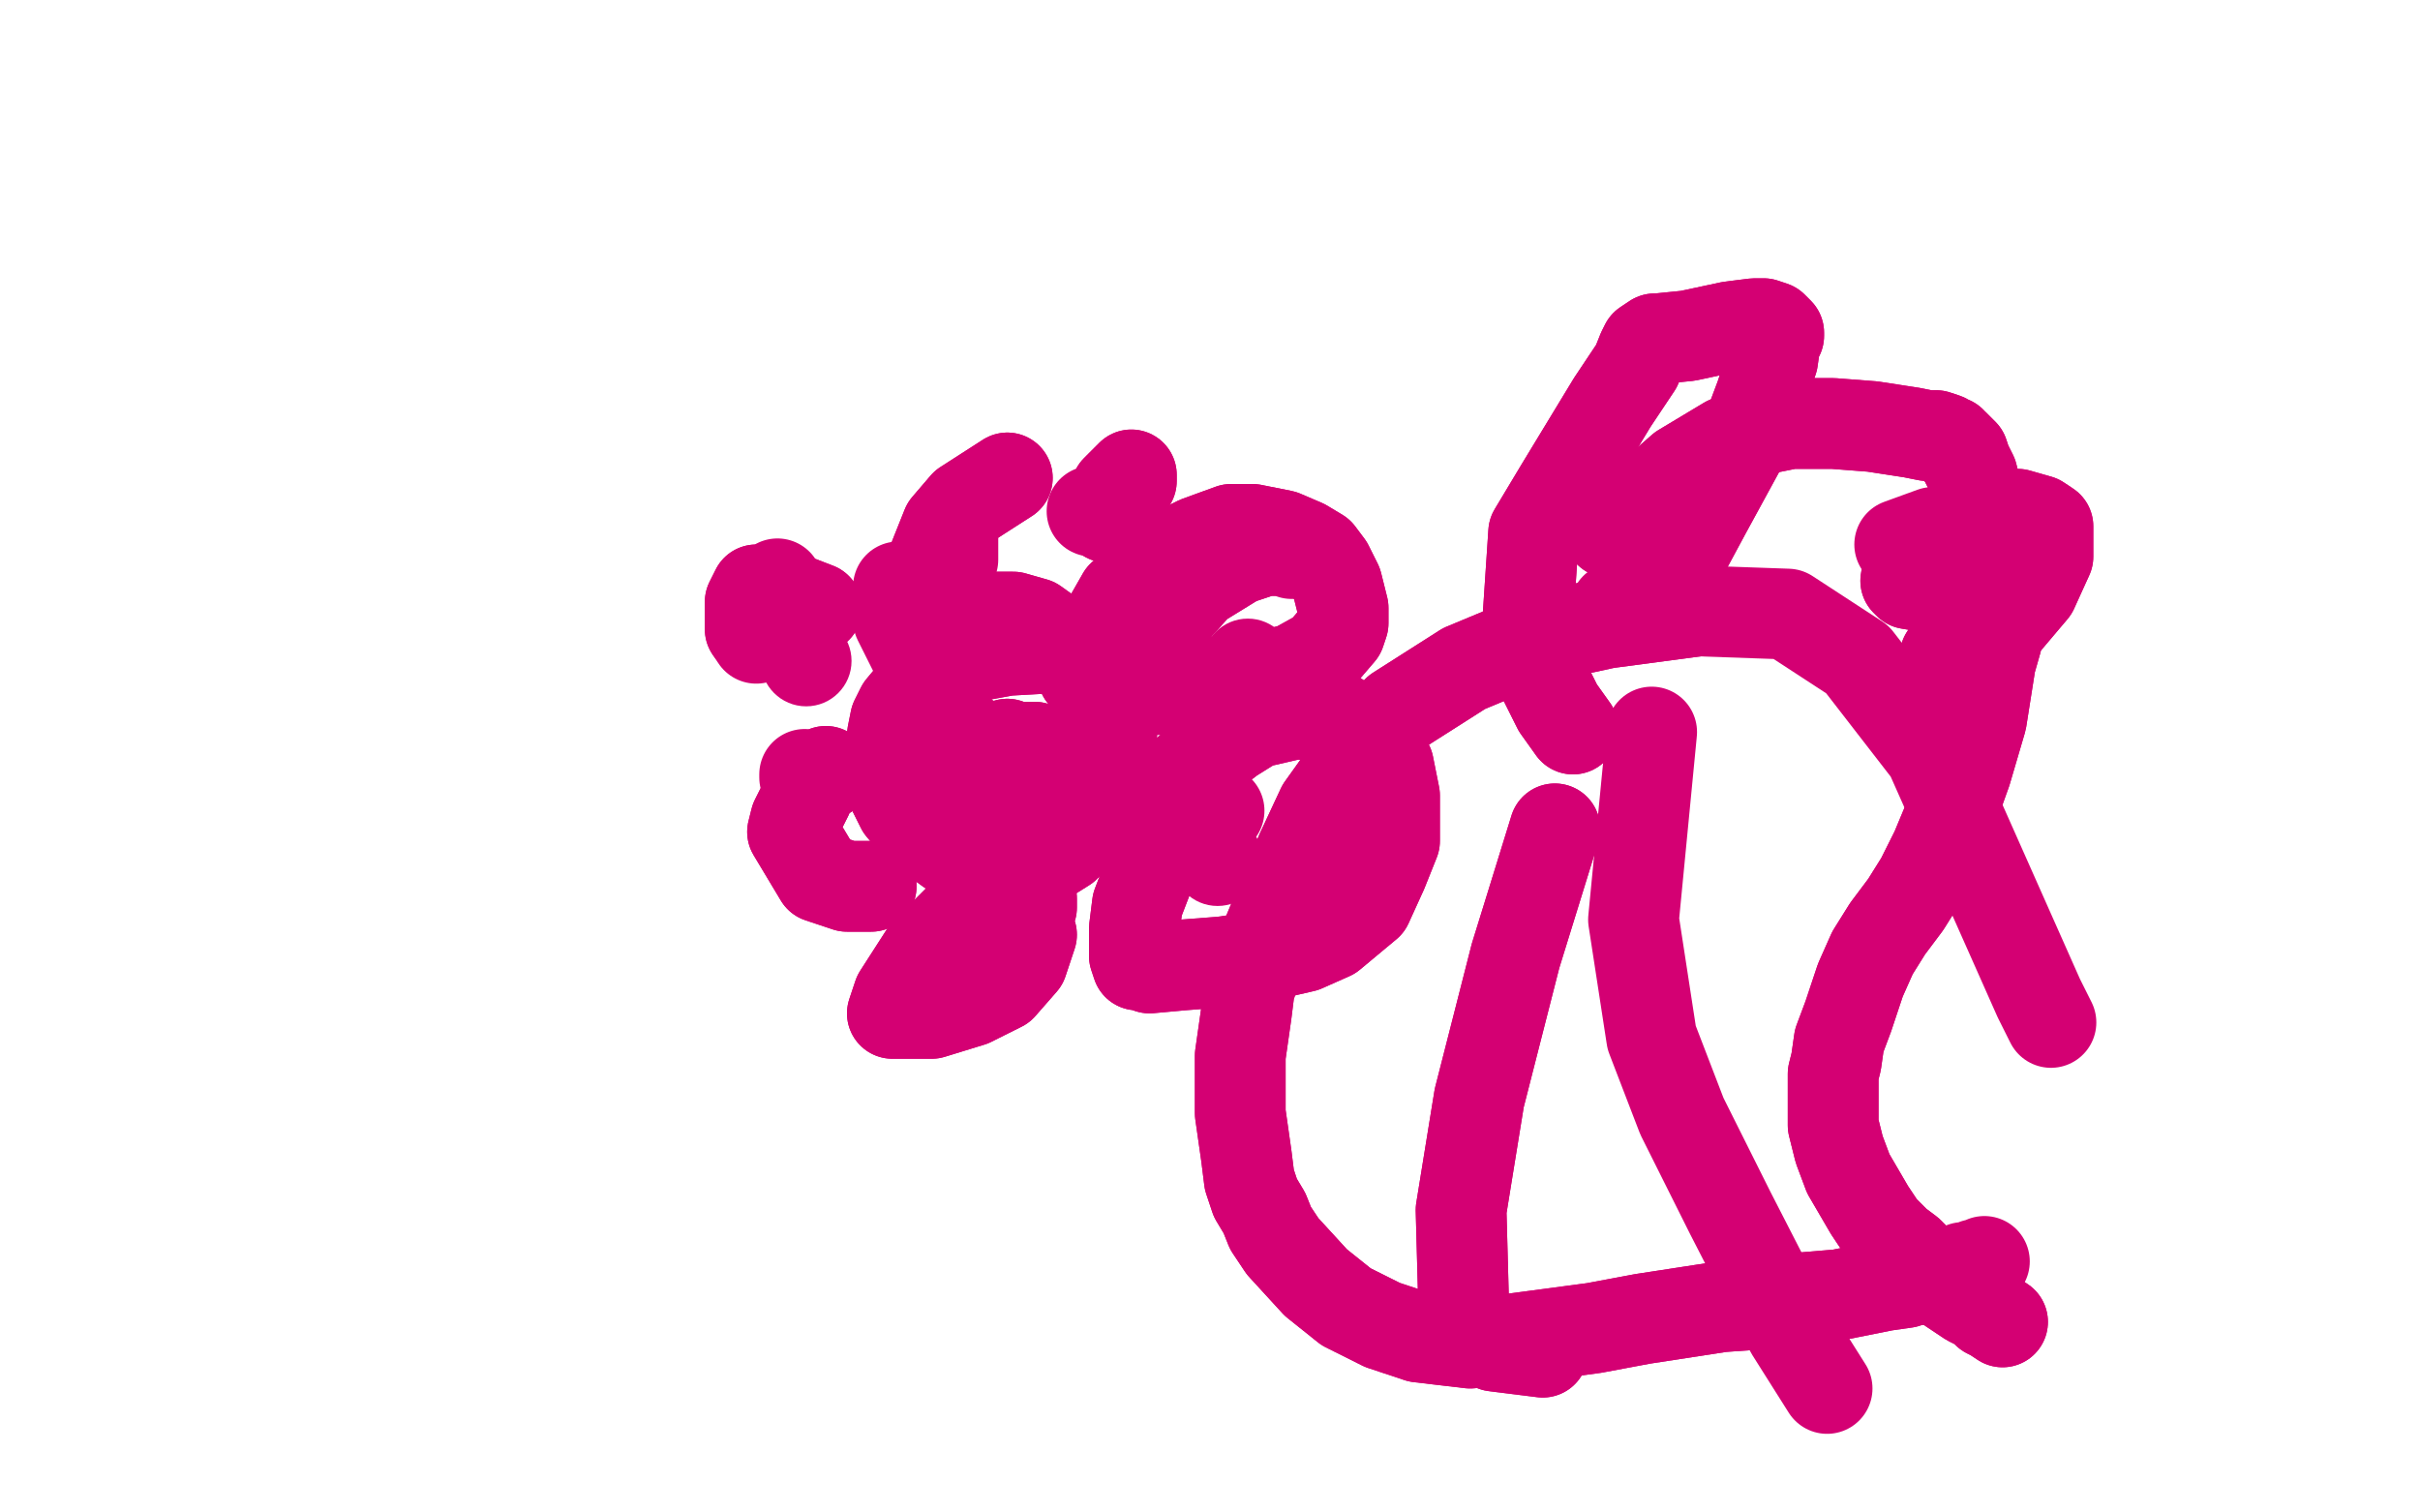 <?xml version="1.0" standalone="no"?>
<!DOCTYPE svg PUBLIC "-//W3C//DTD SVG 1.1//EN"
"http://www.w3.org/Graphics/SVG/1.1/DTD/svg11.dtd">

<svg width="800" height="500" version="1.1" xmlns="http://www.w3.org/2000/svg" xmlns:xlink="http://www.w3.org/1999/xlink" style="stroke-antialiasing: false"><desc>This SVG has been created on https://colorillo.com/</desc><rect x='0' y='0' width='800' height='500' style='fill: rgb(255,255,255); stroke-width:0' /><polyline points="351,214 333,215 333,215 322,217 322,217 313,221 313,221 303,228 303,228 298,234 298,234 296,238 296,238 295,243 295,243 294,254 294,256 295,261 298,267 303,273 314,281 322,284 331,285 339,285 344,285 352,280 357,275 361,269 364,261 367,247 368,238 368,232 366,228 361,221 349,211 342,206 335,204 329,204 326,206 318,216 311,227 307,236 305,243" style="fill: none; stroke: #d40073; stroke-width: 30; stroke-linejoin: round; stroke-linecap: round; stroke-antialiasing: false; stroke-antialias: 0; opacity: 1.0"/>
<polyline points="351,214 333,215 333,215 322,217 322,217 313,221 313,221 303,228 303,228 298,234 298,234 296,238 296,238 295,243 294,254 294,256 295,261 298,267 303,273 314,281 322,284 331,285 339,285 344,285 352,280 357,275 361,269 364,261 367,247 368,238 368,232 366,228 361,221 349,211 342,206 335,204 329,204 326,206 318,216 311,227 307,236 305,243 306,246 307,247 311,247 320,244" style="fill: none; stroke: #d40073; stroke-width: 30; stroke-linejoin: round; stroke-linecap: round; stroke-antialiasing: false; stroke-antialias: 0; opacity: 1.0"/>
<circle cx="339.5" cy="257.5" r="15" style="fill: #d40073; stroke-antialiasing: false; stroke-antialias: 0; opacity: 1.0"/>
<polyline points="352,252 342,247 342,247 333,247 333,247 328,248 328,248 322,251 322,251 321,254 321,254 321,254 321,254 323,256 323,256 329,257 332,256 332,256 333,254 333,252 333,248 333,247 333,246 333,247 333,247 334,248 337,248" style="fill: none; stroke: #d40073; stroke-width: 30; stroke-linejoin: round; stroke-linecap: round; stroke-antialiasing: false; stroke-antialias: 0; opacity: 1.0"/>
<polyline points="352,252 342,247 342,247 333,247 333,247 328,248 328,248 322,251 322,251 321,254 321,254 321,254 321,254 323,256 329,257 332,256 332,256 333,254 333,252 333,248 333,247 333,246 333,247 333,247 334,248 337,248 337,248 337,247 336,247 335,247" style="fill: none; stroke: #d40073; stroke-width: 30; stroke-linejoin: round; stroke-linecap: round; stroke-antialiasing: false; stroke-antialias: 0; opacity: 1.0"/>
<circle cx="358.5" cy="250.5" r="15" style="fill: #d40073; stroke-antialiasing: false; stroke-antialias: 0; opacity: 1.0"/>
<polyline points="358,223 360,217 360,217 363,210 363,210 367,204 367,204 371,197 371,197 380,189 380,189 388,183 388,183 396,179 396,179 407,175 411,175 414,175 419,176 424,177 431,180 436,183 439,187 442,193 444,201 444,206 443,209 437,216 428,221 413,225 403,227 393,228 384,228 375,227 374,227 374,226 374,223 378,213 396,193 409,185 418,182 425,182 426,182" style="fill: none; stroke: #d40073; stroke-width: 30; stroke-linejoin: round; stroke-linecap: round; stroke-antialiasing: false; stroke-antialias: 0; opacity: 1.0"/>
<polyline points="358,223 360,217 360,217 363,210 363,210 367,204 367,204 371,197 371,197 380,189 380,189 388,183 388,183 396,179 407,175 411,175 414,175 419,176 424,177 431,180 436,183 439,187 442,193 444,201 444,206 443,209 437,216 428,221 413,225 403,227 393,228 384,228 375,227 374,227 374,226 374,223 378,213 396,193 409,185 418,182 425,182 426,182 427,183" style="fill: none; stroke: #d40073; stroke-width: 30; stroke-linejoin: round; stroke-linecap: round; stroke-antialiasing: false; stroke-antialias: 0; opacity: 1.0"/>
<circle cx="395.5" cy="224.5" r="15" style="fill: #d40073; stroke-antialiasing: false; stroke-antialias: 0; opacity: 1.0"/>
<polyline points="379,267 386,260 386,260 407,244 407,244 415,239 415,239 428,236 428,236 442,237 442,237 445,239 445,239 450,243 450,243 456,248 459,253 461,263 461,270 461,278 457,288 452,299 440,309 431,313 418,316 404,318 391,319 380,320 377,319 376,319 375,316 375,307 376,299 381,286 388,276 400,269" style="fill: none; stroke: #d40073; stroke-width: 30; stroke-linejoin: round; stroke-linecap: round; stroke-antialiasing: false; stroke-antialias: 0; opacity: 1.0"/>
<polyline points="379,267 386,260 386,260 407,244 407,244 415,239 415,239 428,236 428,236 442,237 442,237 445,239 445,239 450,243 456,248 459,253 461,263 461,270 461,278 457,288 452,299 440,309 431,313 418,316 404,318 391,319 380,320 377,319 376,319 375,316 375,307 376,299 381,286 388,276 400,269 403,268" style="fill: none; stroke: #d40073; stroke-width: 30; stroke-linejoin: round; stroke-linecap: round; stroke-antialiasing: false; stroke-antialias: 0; opacity: 1.0"/>
<circle cx="402.5" cy="284.5" r="15" style="fill: #d40073; stroke-antialiasing: false; stroke-antialias: 0; opacity: 1.0"/>
<circle cx="412.5" cy="219.5" r="15" style="fill: #d40073; stroke-antialiasing: false; stroke-antialias: 0; opacity: 1.0"/>
<polyline points="341,309 338,318 338,318 331,326 331,326 321,331 321,331 308,335 308,335 300,335 300,335 295,335 295,335 295,335 295,335 297,329 306,315 317,304 329,298 335,297 339,297 341,297 341,300 335,308 327,316 321,320 315,322 315,321 315,319 319,313 323,307 324,305" style="fill: none; stroke: #d40073; stroke-width: 30; stroke-linejoin: round; stroke-linecap: round; stroke-antialiasing: false; stroke-antialias: 0; opacity: 1.0"/>
<polyline points="341,309 338,318 338,318 331,326 331,326 321,331 321,331 308,335 308,335 300,335 300,335 295,335 295,335 295,335 297,329 306,315 317,304 329,298 335,297 339,297 341,297 341,300 335,308 327,316 321,320 315,322 315,321 315,319 319,313 323,307 324,305 327,304 328,304" style="fill: none; stroke: #d40073; stroke-width: 30; stroke-linejoin: round; stroke-linecap: round; stroke-antialiasing: false; stroke-antialias: 0; opacity: 1.0"/>
<polyline points="288,293 280,293 280,293 271,290 271,290 262,275 262,275 263,271 263,271 267,263 267,263 269,258 269,258 271,256 271,256 273,255 273,255 273,256 272,256 270,257" style="fill: none; stroke: #d40073; stroke-width: 30; stroke-linejoin: round; stroke-linecap: round; stroke-antialiasing: false; stroke-antialias: 0; opacity: 1.0"/>
<polyline points="288,293 280,293 280,293 271,290 271,290 262,275 262,275 263,271 263,271 267,263 267,263 269,258 269,258 271,256 273,255 273,255 273,256 272,256 270,257 268,257 266,257 266,256 266,256" style="fill: none; stroke: #d40073; stroke-width: 30; stroke-linejoin: round; stroke-linecap: round; stroke-antialiasing: false; stroke-antialias: 0; opacity: 1.0"/>
<polyline points="302,215 300,211 300,211 297,205 297,205 297,194 297,194" style="fill: none; stroke: #d40073; stroke-width: 30; stroke-linejoin: round; stroke-linecap: round; stroke-antialiasing: false; stroke-antialias: 0; opacity: 1.0"/>
<polyline points="366,171 367,167 367,167 369,162 369,162 374,157 374,157 374,157 374,157 374,158 374,158 374,159 374,159 371,163 371,163" style="fill: none; stroke: #d40073; stroke-width: 30; stroke-linejoin: round; stroke-linecap: round; stroke-antialiasing: false; stroke-antialias: 0; opacity: 1.0"/>
<polyline points="366,171 367,167 367,167 369,162 369,162 374,157 374,157 374,157 374,157 374,158 374,158 374,159 374,159 371,163 367,167 365,169 363,169 361,169" style="fill: none; stroke: #d40073; stroke-width: 30; stroke-linejoin: round; stroke-linecap: round; stroke-antialiasing: false; stroke-antialias: 0; opacity: 1.0"/>
<polyline points="270,201 257,196 257,196 254,195 254,195 250,195 250,195 250,195 250,195 248,199 248,199 248,204 248,204 248,208 248,208" style="fill: none; stroke: #d40073; stroke-width: 30; stroke-linejoin: round; stroke-linecap: round; stroke-antialiasing: false; stroke-antialias: 0; opacity: 1.0"/>
<polyline points="270,201 257,196 257,196 254,195 254,195 250,195 250,195 250,195 250,195 248,199 248,199 248,204 248,204 248,208 250,211 253,208 257,193" style="fill: none; stroke: #d40073; stroke-width: 30; stroke-linejoin: round; stroke-linecap: round; stroke-antialiasing: false; stroke-antialias: 0; opacity: 1.0"/>
<polyline points="333,158 319,167 319,167 313,174 313,174 309,184 309,184 310,189 310,189 311,189 311,189 312,189 312,189 314,187 314,187" style="fill: none; stroke: #d40073; stroke-width: 30; stroke-linejoin: round; stroke-linecap: round; stroke-antialiasing: false; stroke-antialias: 0; opacity: 1.0"/>
<polyline points="333,158 319,167 319,167 313,174 313,174 309,184 309,184 310,189 310,189 311,189 311,189 312,189 312,189 314,187 315,185 315,179 315,177 314,177" style="fill: none; stroke: #d40073; stroke-width: 30; stroke-linejoin: round; stroke-linecap: round; stroke-antialiasing: false; stroke-antialias: 0; opacity: 1.0"/>
<circle cx="266.5" cy="218.5" r="15" style="fill: #d40073; stroke-antialiasing: false; stroke-antialias: 0; opacity: 1.0"/>
<polyline points="643,217 661,208 661,208 672,195 672,195 677,184 677,184 677,174 677,174 674,172 674,172 667,170 667,170 655,171 655,171 641,177 631,186 630,192 631,193 637,194 648,194 655,189" style="fill: none; stroke: #d40073; stroke-width: 30; stroke-linejoin: round; stroke-linecap: round; stroke-antialiasing: false; stroke-antialias: 0; opacity: 1.0"/>
<polyline points="643,217 661,208 661,208 672,195 672,195 677,184 677,184 677,174 677,174 674,172 674,172 667,170 667,170 655,171 641,177 631,186 630,192 631,193 637,194 648,194 655,189 656,186 652,182 639,176 628,180" style="fill: none; stroke: #d40073; stroke-width: 30; stroke-linejoin: round; stroke-linecap: round; stroke-antialiasing: false; stroke-antialias: 0; opacity: 1.0"/>
<polyline points="532,176 556,155 556,155 571,146 571,146 582,142 582,142 592,140 592,140 604,140 604,140 606,140 606,140 619,141 619,141 632,143 637,144 640,144 643,145 644,146 644,146 645,146 645,147 646,147 647,148 647,148 648,149 648,149 648,149 649,150 650,153 652,157 653,161 654,167 655,174 657,185 658,193 659,197 660,201 660,204 660,206 660,208 660,212 658,219 655,238 650,255 645,269 640,281 635,291 630,299 624,307 619,315 615,324 611,336 608,344 607,351 606,355 606,360 606,367 606,372 608,380 611,388 618,400 622,406 627,411 631,414 634,417 636,419 637,419 637,420 639,422 645,426 651,430 655,432 657,434 659,435 662,437" style="fill: none; stroke: #d40073; stroke-width: 30; stroke-linejoin: round; stroke-linecap: round; stroke-antialiasing: false; stroke-antialias: 0; opacity: 1.0"/>
<polyline points="532,176 556,155 556,155 571,146 571,146 582,142 582,142 592,140 592,140 604,140 604,140 606,140 606,140 619,141 632,143 637,144 640,144 643,145 644,146 644,146 645,146 645,147 646,147 647,148 647,148 648,149 648,149 648,149 649,150 650,153 652,157 653,161 654,167 655,174 657,185 658,193 659,197 660,201 660,204 660,206 660,208 660,212 658,219 655,238 650,255 645,269 640,281 635,291 630,299 624,307 619,315 615,324 611,336 608,344 607,351 606,355 606,360 606,367 606,372 608,380 611,388 618,400 622,406 627,411 631,414 634,417 636,419 637,419 637,420 639,422 645,426 651,430 655,432 657,434 659,435 662,437 662,437" style="fill: none; stroke: #d40073; stroke-width: 30; stroke-linejoin: round; stroke-linecap: round; stroke-antialiasing: false; stroke-antialias: 0; opacity: 1.0"/>
<polyline points="561,202 531,206 531,206 508,211 508,211 484,221 484,221 462,235 462,235 442,260 442,260 437,267 437,267 430,282 430,282 424,297 419,309 416,318 413,327 412,335 411,342 410,349 410,360 410,368 411,375 412,382 413,390 415,396 418,401 420,406 424,412 435,424 445,432 457,438 469,442 486,444 497,443 512,441 527,439 543,436 569,432 583,431 596,429 608,428 623,425 630,424 632,423 635,423 640,422 643,421" style="fill: none; stroke: #d40073; stroke-width: 30; stroke-linejoin: round; stroke-linecap: round; stroke-antialiasing: false; stroke-antialias: 0; opacity: 1.0"/>
<polyline points="561,202 531,206 531,206 508,211 508,211 484,221 484,221 462,235 462,235 442,260 442,260 437,267 437,267 430,282 424,297 419,309 416,318 413,327 412,335 411,342 410,349 410,360 410,368 411,375 412,382 413,390 415,396 418,401 420,406 424,412 435,424 445,432 457,438 469,442 486,444 497,443 512,441 527,439 543,436 569,432 583,431 596,429 608,428 623,425 630,424 632,423 635,423 640,422 643,421 647,420 649,419 652,419 653,418 653,418 654,418 656,417" style="fill: none; stroke: #d40073; stroke-width: 30; stroke-linejoin: round; stroke-linecap: round; stroke-antialiasing: false; stroke-antialias: 0; opacity: 1.0"/>
<polyline points="520,241 515,234 515,234 509,222 509,222 505,206 505,206 507,176 507,176 516,161 516,161 533,133 533,133 541,121 541,121 543,116 544,114 547,112 547,112 548,112 558,111 572,108 580,107 583,107 586,108 588,110 588,111 587,112 586,119 582,131 576,147 564,169 557,182 554,187 553,190 552,193" style="fill: none; stroke: #d40073; stroke-width: 30; stroke-linejoin: round; stroke-linecap: round; stroke-antialiasing: false; stroke-antialias: 0; opacity: 1.0"/>
<polyline points="520,241 515,234 515,234 509,222 509,222 505,206 505,206 507,176 507,176 516,161 516,161 533,133 533,133 541,121 543,116 544,114 547,112 547,112 548,112 558,111 572,108 580,107 583,107 586,108 588,110 588,111 587,112 586,119 582,131 576,147 564,169 557,182 554,187 553,190 552,193" style="fill: none; stroke: #d40073; stroke-width: 30; stroke-linejoin: round; stroke-linecap: round; stroke-antialiasing: false; stroke-antialias: 0; opacity: 1.0"/>
<polyline points="514,274 501,316 501,316 489,363 489,363 483,400 483,400 484,437 484,437 485,438 485,438 494,445 494,445 510,447 510,447" style="fill: none; stroke: #d40073; stroke-width: 30; stroke-linejoin: round; stroke-linecap: round; stroke-antialiasing: false; stroke-antialias: 0; opacity: 1.0"/>
<polyline points="514,274 501,316 501,316 489,363 489,363 483,400 483,400 484,437 484,437 485,438 485,438 494,445 494,445 510,447" style="fill: none; stroke: #d40073; stroke-width: 30; stroke-linejoin: round; stroke-linecap: round; stroke-antialiasing: false; stroke-antialias: 0; opacity: 1.0"/>
<polyline points="546,242 540,304 540,304 546,343 546,343 556,369 556,369 572,401 572,401 592,440 592,440 604,459 604,459" style="fill: none; stroke: #d40073; stroke-width: 30; stroke-linejoin: round; stroke-linecap: round; stroke-antialiasing: false; stroke-antialias: 0; opacity: 1.0"/>
<polyline points="534,201 591,203 591,203 614,218 614,218 638,249 638,249 662,303 662,303 674,330 674,330 678,338 678,338" style="fill: none; stroke: #d40073; stroke-width: 30; stroke-linejoin: round; stroke-linecap: round; stroke-antialiasing: false; stroke-antialias: 0; opacity: 1.0"/>
</svg>
